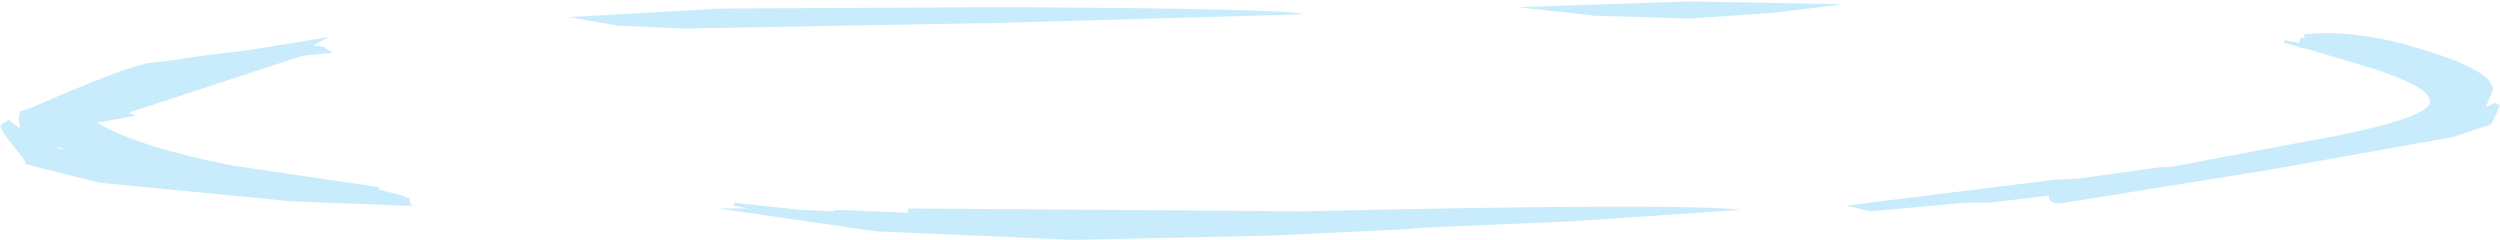 <?xml version="1.0" encoding="UTF-8" standalone="no"?>
<svg xmlns:xlink="http://www.w3.org/1999/xlink" height="8.4px" width="87.55px" xmlns="http://www.w3.org/2000/svg">
  <g transform="matrix(1.0, 0.0, 0.0, 1.0, 47.0, 1.75)">
    <path d="M6.15 -1.5 L12.2 -1.7 17.55 -1.6 15.1 -1.3 12.15 -1.1 8.85 -1.2 6.15 -1.5 M33.0 -0.35 L33.5 -0.25 33.6 -0.45 33.7 -0.4 33.7 -0.55 Q35.6 -0.75 38.05 0.05 40.3 0.75 40.3 1.4 L40.05 2.0 40.4 1.85 40.55 1.95 40.25 2.6 38.9 3.05 32.45 4.2 25.3 5.35 Q24.75 5.45 24.75 5.1 L22.65 5.35 21.8 5.35 18.5 5.65 17.65 5.45 24.9 4.55 25.8 4.5 28.7 4.1 29.0 4.1 33.5 3.25 Q38.1 2.45 38.1 1.8 38.1 1.3 36.1 0.65 L33.75 -0.05 33.7 -0.05 33.0 -0.25 33.0 -0.35 M2.8 6.25 L-2.45 6.5 -9.4 6.65 -16.35 6.35 -21.85 5.55 -20.8 5.55 -21.3 5.45 -21.3 5.35 -18.95 5.6 -17.85 5.65 -17.7 5.6 -15.2 5.7 -15.2 5.55 -1.4 5.65 Q11.95 5.35 13.95 5.6 L8.05 6.0 2.2 6.25 2.8 6.25 M-21.75 -1.45 L-11.85 -1.5 Q-1.9 -1.45 -1.35 -1.25 L-11.95 -0.95 -23.05 -0.75 -25.35 -0.85 -27.1 -1.15 -21.75 -1.45 M-35.5 -0.45 L-36.05 -0.15 -35.9 -0.15 -35.65 -0.1 -35.35 0.1 -36.4 0.2 -42.5 2.2 -42.25 2.3 -43.6 2.55 Q-42.15 3.4 -38.85 4.05 L-33.75 4.8 -33.7 4.9 -32.9 5.1 -32.8 5.15 -32.65 5.2 -32.65 5.35 -32.55 5.45 -32.9 5.45 -36.8 5.3 -43.5 4.65 -46.1 4.0 -46.15 3.85 -46.85 2.95 -47.0 2.65 -46.7 2.45 -46.3 2.75 -46.3 2.65 -46.35 2.45 -46.3 2.15 -45.85 2.0 Q-42.65 0.6 -41.75 0.45 L-41.3 0.4 -41.25 0.4 -39.9 0.2 -38.25 0.0 -35.5 -0.45 M-44.95 3.45 L-44.7 3.5 -44.95 3.4 -44.95 3.45" fill="#c8ecfb" fill-rule="evenodd" stroke="none"/>
  </g>
</svg>
